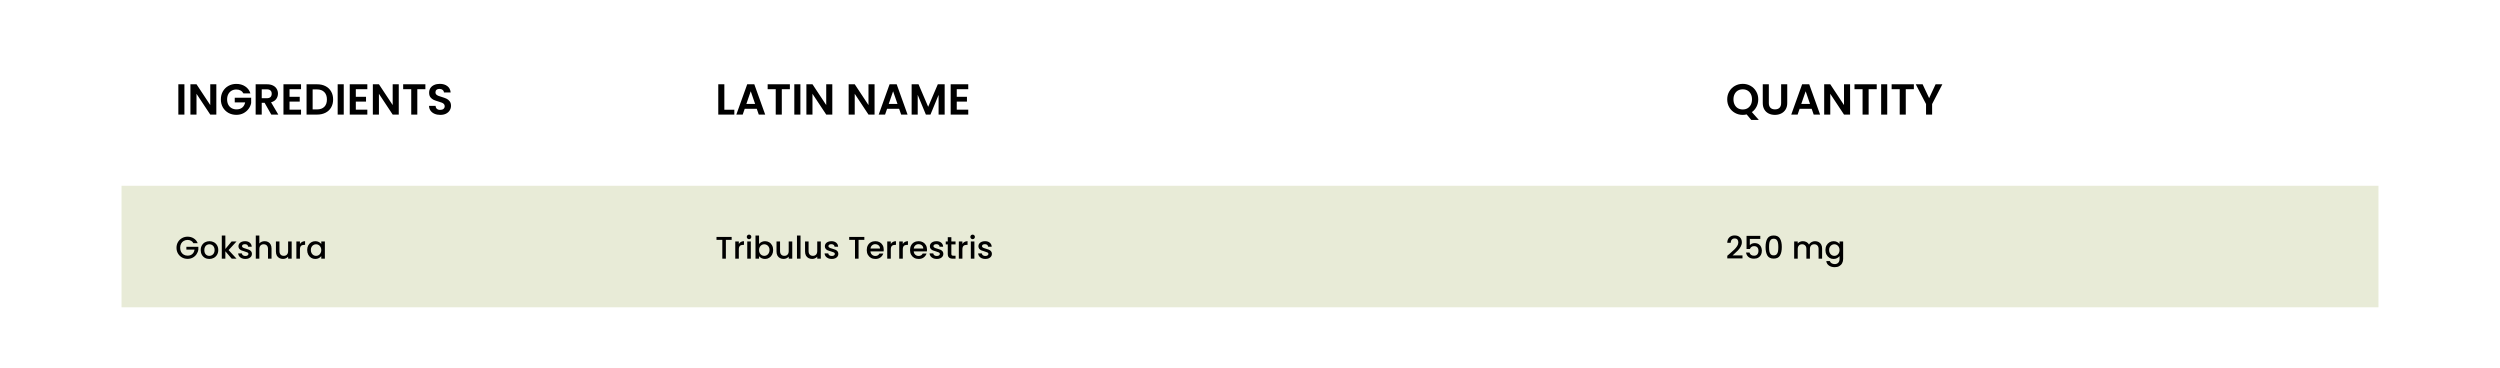<svg xmlns="http://www.w3.org/2000/svg" fill="none" viewBox="0 0 1440 212" height="212" width="1440">
<rect fill="white" height="212" width="1440"></rect>
<path fill="black" d="M106.225 48.55V66H102.725V48.55H106.225ZM124.608 66H121.108L113.183 54.025V66H109.683V48.525H113.183L121.108 60.525V48.525H124.608V66ZM140.217 53.8C139.817 53.067 139.267 52.508 138.567 52.125C137.867 51.742 137.05 51.55 136.117 51.55C135.083 51.55 134.167 51.783 133.367 52.25C132.567 52.717 131.942 53.383 131.492 54.25C131.042 55.117 130.817 56.117 130.817 57.25C130.817 58.417 131.042 59.433 131.492 60.3C131.958 61.167 132.6 61.833 133.417 62.3C134.233 62.767 135.183 63 136.267 63C137.6 63 138.692 62.65 139.542 61.95C140.392 61.233 140.95 60.242 141.217 58.975H135.217V56.3H144.667V59.35C144.433 60.567 143.933 61.692 143.167 62.725C142.4 63.758 141.408 64.592 140.192 65.225C138.992 65.842 137.642 66.15 136.142 66.15C134.458 66.15 132.933 65.775 131.567 65.025C130.217 64.258 129.15 63.2 128.367 61.85C127.6 60.5 127.217 58.967 127.217 57.25C127.217 55.533 127.6 54 128.367 52.65C129.15 51.283 130.217 50.225 131.567 49.475C132.933 48.708 134.45 48.325 136.117 48.325C138.083 48.325 139.792 48.808 141.242 49.775C142.692 50.725 143.692 52.067 144.242 53.8H140.217ZM156.256 66L152.406 59.2H150.756V66H147.256V48.55H153.806C155.156 48.55 156.306 48.792 157.256 49.275C158.206 49.742 158.915 50.383 159.381 51.2C159.865 52 160.106 52.9 160.106 53.9C160.106 55.05 159.773 56.092 159.106 57.025C158.44 57.942 157.448 58.575 156.131 58.925L160.306 66H156.256ZM150.756 56.575H153.681C154.631 56.575 155.34 56.35 155.806 55.9C156.273 55.433 156.506 54.792 156.506 53.975C156.506 53.175 156.273 52.558 155.806 52.125C155.34 51.675 154.631 51.45 153.681 51.45H150.756V56.575ZM166.772 51.375V55.75H172.647V58.525H166.772V63.15H173.397V66H163.272V48.525H173.397V51.375H166.772ZM182.678 48.55C184.511 48.55 186.119 48.908 187.503 49.625C188.903 50.342 189.978 51.367 190.728 52.7C191.494 54.017 191.878 55.55 191.878 57.3C191.878 59.05 191.494 60.583 190.728 61.9C189.978 63.2 188.903 64.208 187.503 64.925C186.119 65.642 184.511 66 182.678 66H176.578V48.55H182.678ZM182.553 63.025C184.386 63.025 185.803 62.525 186.803 61.525C187.803 60.525 188.303 59.117 188.303 57.3C188.303 55.483 187.803 54.067 186.803 53.05C185.803 52.017 184.386 51.5 182.553 51.5H180.078V63.025H182.553ZM197.997 48.55V66H194.497V48.55H197.997ZM204.955 51.375V55.75H210.83V58.525H204.955V63.15H211.58V66H201.455V48.525H211.58V51.375H204.955ZM229.686 66H226.186L218.261 54.025V66H214.761V48.525H218.261L226.186 60.525V48.525H229.686V66ZM245.02 48.55V51.375H240.37V66H236.87V51.375H232.22V48.55H245.02ZM253.599 66.175C252.382 66.175 251.282 65.967 250.299 65.55C249.332 65.133 248.565 64.533 247.999 63.75C247.432 62.967 247.14 62.042 247.124 60.975H250.874C250.924 61.692 251.174 62.258 251.624 62.675C252.09 63.092 252.724 63.3 253.524 63.3C254.34 63.3 254.982 63.108 255.449 62.725C255.915 62.325 256.149 61.808 256.149 61.175C256.149 60.658 255.99 60.233 255.674 59.9C255.357 59.567 254.957 59.308 254.474 59.125C254.007 58.925 253.357 58.708 252.524 58.475C251.39 58.142 250.465 57.817 249.749 57.5C249.049 57.167 248.44 56.675 247.924 56.025C247.424 55.358 247.174 54.475 247.174 53.375C247.174 52.342 247.432 51.442 247.949 50.675C248.465 49.908 249.19 49.325 250.124 48.925C251.057 48.508 252.124 48.3 253.324 48.3C255.124 48.3 256.582 48.742 257.699 49.625C258.832 50.492 259.457 51.708 259.574 53.275H255.724C255.69 52.675 255.432 52.183 254.949 51.8C254.482 51.4 253.857 51.2 253.074 51.2C252.39 51.2 251.84 51.375 251.424 51.725C251.024 52.075 250.824 52.583 250.824 53.25C250.824 53.717 250.974 54.108 251.274 54.425C251.59 54.725 251.974 54.975 252.424 55.175C252.89 55.358 253.54 55.575 254.374 55.825C255.507 56.158 256.432 56.492 257.149 56.825C257.865 57.158 258.482 57.658 258.999 58.325C259.515 58.992 259.774 59.867 259.774 60.95C259.774 61.883 259.532 62.75 259.049 63.55C258.565 64.35 257.857 64.992 256.924 65.475C255.99 65.942 254.882 66.175 253.599 66.175Z"></path>
<path fill="black" d="M417.225 63.225H422.975V66H413.725V48.55H417.225V63.225ZM435.9 62.675H428.95L427.8 66H424.125L430.4 48.525H434.475L440.75 66H437.05L435.9 62.675ZM434.95 59.875L432.425 52.575L429.9 59.875H434.95ZM454.97 48.55V51.375H450.32V66H446.82V51.375H442.17V48.55H454.97ZM461.024 48.55V66H457.524V48.55H461.024ZM479.407 66H475.907L467.982 54.025V66H464.482V48.525H467.982L475.907 60.525V48.525H479.407V66ZM503.748 66H500.248L492.323 54.025V66H488.823V48.525H492.323L500.248 60.525V48.525H503.748V66ZM517.906 62.675H510.956L509.806 66H506.131L512.406 48.525H516.481L522.756 66H519.056L517.906 62.675ZM516.956 59.875L514.431 52.575L511.906 59.875H516.956ZM544.127 48.55V66H540.627V54.65L535.952 66H533.302L528.602 54.65V66H525.102V48.55H529.077L534.627 61.525L540.177 48.55H544.127ZM551.087 51.375V55.75H556.962V58.525H551.087V63.15H557.712V66H547.587V48.525H557.712V51.375H551.087Z"></path>
<path fill="black" d="M1008.73 69.075L1006.08 65.9C1005.34 66.083 1004.59 66.175 1003.83 66.175C1002.19 66.175 1000.69 65.792 999.325 65.025C997.958 64.258 996.875 63.2 996.075 61.85C995.275 60.483 994.875 58.942 994.875 57.225C994.875 55.525 995.275 54 996.075 52.65C996.875 51.283 997.958 50.217 999.325 49.45C1000.69 48.683 1002.19 48.3 1003.83 48.3C1005.48 48.3 1006.98 48.683 1008.33 49.45C1009.69 50.217 1010.77 51.283 1011.55 52.65C1012.35 54 1012.75 55.525 1012.75 57.225C1012.75 58.775 1012.42 60.192 1011.75 61.475C1011.1 62.742 1010.21 63.775 1009.08 64.575L1013.08 69.075H1008.73ZM998.475 57.225C998.475 58.392 998.7 59.417 999.15 60.3C999.6 61.183 1000.23 61.867 1001.03 62.35C1001.84 62.817 1002.78 63.05 1003.83 63.05C1004.88 63.05 1005.8 62.817 1006.6 62.35C1007.4 61.867 1008.03 61.183 1008.48 60.3C1008.93 59.417 1009.15 58.392 1009.15 57.225C1009.15 56.058 1008.93 55.042 1008.48 54.175C1008.03 53.292 1007.4 52.617 1006.6 52.15C1005.8 51.683 1004.88 51.45 1003.83 51.45C1002.78 51.45 1001.84 51.683 1001.03 52.15C1000.23 52.617 999.6 53.292 999.15 54.175C998.7 55.042 998.475 56.058 998.475 57.225ZM1018.85 48.55V59.35C1018.85 60.533 1019.16 61.442 1019.78 62.075C1020.39 62.692 1021.26 63 1022.38 63C1023.51 63 1024.39 62.692 1025 62.075C1025.62 61.442 1025.93 60.533 1025.93 59.35V48.55H1029.45V59.325C1029.45 60.808 1029.13 62.067 1028.48 63.1C1027.84 64.117 1026.99 64.883 1025.9 65.4C1024.84 65.917 1023.64 66.175 1022.33 66.175C1021.03 66.175 1019.84 65.917 1018.78 65.4C1017.73 64.883 1016.89 64.117 1016.28 63.1C1015.66 62.067 1015.35 60.808 1015.35 59.325V48.55H1018.85ZM1043.53 62.675H1036.58L1035.43 66H1031.76L1038.03 48.525H1042.11L1048.38 66H1044.68L1043.53 62.675ZM1042.58 59.875L1040.06 52.575L1037.53 59.875H1042.58ZM1065.65 66H1062.15L1054.23 54.025V66H1050.73V48.525H1054.23L1062.15 60.525V48.525H1065.65V66ZM1080.99 48.55V51.375H1076.34V66H1072.84V51.375H1068.19V48.55H1080.99ZM1087.04 48.55V66H1083.54V48.55H1087.04ZM1102.38 48.55V51.375H1097.73V66H1094.23V51.375H1089.58V48.55H1102.38ZM1118.8 48.55L1112.9 59.925V66H1109.4V59.925L1103.48 48.55H1107.43L1111.18 56.525L1114.9 48.55H1118.8Z"></path>
<rect fill="#E8EBD7" height="70" width="1300" y="107" x="70"></rect>
<path fill="black" d="M111.404 140.09C111.08 139.466 110.63 138.998 110.054 138.686C109.478 138.362 108.812 138.2 108.056 138.2C107.228 138.2 106.49 138.386 105.842 138.758C105.194 139.13 104.684 139.658 104.312 140.342C103.952 141.026 103.772 141.818 103.772 142.718C103.772 143.618 103.952 144.416 104.312 145.112C104.684 145.796 105.194 146.324 105.842 146.696C106.49 147.068 107.228 147.254 108.056 147.254C109.172 147.254 110.078 146.942 110.774 146.318C111.47 145.694 111.896 144.848 112.052 143.78H107.354V142.142H114.248V143.744C114.116 144.716 113.768 145.61 113.204 146.426C112.652 147.242 111.926 147.896 111.026 148.388C110.138 148.868 109.148 149.108 108.056 149.108C106.88 149.108 105.806 148.838 104.834 148.298C103.862 147.746 103.088 146.984 102.512 146.012C101.948 145.04 101.666 143.942 101.666 142.718C101.666 141.494 101.948 140.396 102.512 139.424C103.088 138.452 103.862 137.696 104.834 137.156C105.818 136.604 106.892 136.328 108.056 136.328C109.388 136.328 110.57 136.658 111.602 137.318C112.646 137.966 113.402 138.89 113.87 140.09H111.404ZM120.574 149.162C119.638 149.162 118.792 148.952 118.036 148.532C117.28 148.1 116.686 147.5 116.254 146.732C115.822 145.952 115.606 145.052 115.606 144.032C115.606 143.024 115.828 142.13 116.272 141.35C116.716 140.57 117.322 139.97 118.09 139.55C118.858 139.13 119.716 138.92 120.664 138.92C121.612 138.92 122.47 139.13 123.238 139.55C124.006 139.97 124.612 140.57 125.056 141.35C125.5 142.13 125.722 143.024 125.722 144.032C125.722 145.04 125.494 145.934 125.038 146.714C124.582 147.494 123.958 148.1 123.166 148.532C122.386 148.952 121.522 149.162 120.574 149.162ZM120.574 147.38C121.102 147.38 121.594 147.254 122.05 147.002C122.518 146.75 122.896 146.372 123.184 145.868C123.472 145.364 123.616 144.752 123.616 144.032C123.616 143.312 123.478 142.706 123.202 142.214C122.926 141.71 122.56 141.332 122.104 141.08C121.648 140.828 121.156 140.702 120.628 140.702C120.1 140.702 119.608 140.828 119.152 141.08C118.708 141.332 118.354 141.71 118.09 142.214C117.826 142.706 117.694 143.312 117.694 144.032C117.694 145.1 117.964 145.928 118.504 146.516C119.056 147.092 119.746 147.38 120.574 147.38ZM131.674 144.05L136.246 149H133.474L129.802 144.734V149H127.75V135.68H129.802V143.42L133.402 139.082H136.246L131.674 144.05ZM141.317 149.162C140.537 149.162 139.835 149.024 139.211 148.748C138.599 148.46 138.113 148.076 137.753 147.596C137.393 147.104 137.201 146.558 137.177 145.958H139.301C139.337 146.378 139.535 146.732 139.895 147.02C140.267 147.296 140.729 147.434 141.281 147.434C141.857 147.434 142.301 147.326 142.613 147.11C142.937 146.882 143.099 146.594 143.099 146.246C143.099 145.874 142.919 145.598 142.559 145.418C142.211 145.238 141.653 145.04 140.885 144.824C140.141 144.62 139.535 144.422 139.067 144.23C138.599 144.038 138.191 143.744 137.843 143.348C137.507 142.952 137.339 142.43 137.339 141.782C137.339 141.254 137.495 140.774 137.807 140.342C138.119 139.898 138.563 139.55 139.139 139.298C139.727 139.046 140.399 138.92 141.155 138.92C142.283 138.92 143.189 139.208 143.873 139.784C144.569 140.348 144.941 141.122 144.989 142.106H142.937C142.901 141.662 142.721 141.308 142.397 141.044C142.073 140.78 141.635 140.648 141.083 140.648C140.543 140.648 140.129 140.75 139.841 140.954C139.553 141.158 139.409 141.428 139.409 141.764C139.409 142.028 139.505 142.25 139.697 142.43C139.889 142.61 140.123 142.754 140.399 142.862C140.675 142.958 141.083 143.084 141.623 143.24C142.343 143.432 142.931 143.63 143.387 143.834C143.855 144.026 144.257 144.314 144.593 144.698C144.929 145.082 145.103 145.592 145.115 146.228C145.115 146.792 144.959 147.296 144.647 147.74C144.335 148.184 143.891 148.532 143.315 148.784C142.751 149.036 142.085 149.162 141.317 149.162ZM152.462 138.92C153.218 138.92 153.89 139.082 154.478 139.406C155.078 139.73 155.546 140.21 155.882 140.846C156.23 141.482 156.404 142.25 156.404 143.15V149H154.37V143.456C154.37 142.568 154.148 141.89 153.704 141.422C153.26 140.942 152.654 140.702 151.886 140.702C151.118 140.702 150.506 140.942 150.05 141.422C149.606 141.89 149.384 142.568 149.384 143.456V149H147.332V135.68H149.384V140.234C149.732 139.814 150.17 139.49 150.698 139.262C151.238 139.034 151.826 138.92 152.462 138.92ZM168.004 139.082V149H165.952V147.83C165.628 148.238 165.202 148.562 164.674 148.802C164.158 149.03 163.606 149.144 163.018 149.144C162.238 149.144 161.536 148.982 160.912 148.658C160.3 148.334 159.814 147.854 159.454 147.218C159.106 146.582 158.932 145.814 158.932 144.914V139.082H160.966V144.608C160.966 145.496 161.188 146.18 161.632 146.66C162.076 147.128 162.682 147.362 163.45 147.362C164.218 147.362 164.824 147.128 165.268 146.66C165.724 146.18 165.952 145.496 165.952 144.608V139.082H168.004ZM172.763 140.522C173.063 140.018 173.459 139.628 173.951 139.352C174.455 139.064 175.049 138.92 175.733 138.92V141.044H175.211C174.407 141.044 173.795 141.248 173.375 141.656C172.967 142.064 172.763 142.772 172.763 143.78V149H170.711V139.082H172.763V140.522ZM176.936 143.996C176.936 143 177.14 142.118 177.548 141.35C177.968 140.582 178.532 139.988 179.24 139.568C179.96 139.136 180.752 138.92 181.616 138.92C182.396 138.92 183.074 139.076 183.65 139.388C184.238 139.688 184.706 140.066 185.054 140.522V139.082H187.124V149H185.054V147.524C184.706 147.992 184.232 148.382 183.632 148.694C183.032 149.006 182.348 149.162 181.58 149.162C180.728 149.162 179.948 148.946 179.24 148.514C178.532 148.07 177.968 147.458 177.548 146.678C177.14 145.886 176.936 144.992 176.936 143.996ZM185.054 144.032C185.054 143.348 184.91 142.754 184.622 142.25C184.346 141.746 183.98 141.362 183.524 141.098C183.068 140.834 182.576 140.702 182.048 140.702C181.52 140.702 181.028 140.834 180.572 141.098C180.116 141.35 179.744 141.728 179.456 142.232C179.18 142.724 179.042 143.312 179.042 143.996C179.042 144.68 179.18 145.28 179.456 145.796C179.744 146.312 180.116 146.708 180.572 146.984C181.04 147.248 181.532 147.38 182.048 147.38C182.576 147.38 183.068 147.248 183.524 146.984C183.98 146.72 184.346 146.336 184.622 145.832C184.91 145.316 185.054 144.716 185.054 144.032Z"></path>
<path fill="black" d="M421.432 136.49V138.164H418.102V149H416.05V138.164H412.702V136.49H421.432ZM425.562 140.522C425.862 140.018 426.258 139.628 426.75 139.352C427.254 139.064 427.848 138.92 428.532 138.92V141.044H428.01C427.206 141.044 426.594 141.248 426.174 141.656C425.766 142.064 425.562 142.772 425.562 143.78V149H423.51V139.082H425.562V140.522ZM431.462 137.768C431.09 137.768 430.778 137.642 430.526 137.39C430.274 137.138 430.148 136.826 430.148 136.454C430.148 136.082 430.274 135.77 430.526 135.518C430.778 135.266 431.09 135.14 431.462 135.14C431.822 135.14 432.128 135.266 432.38 135.518C432.632 135.77 432.758 136.082 432.758 136.454C432.758 136.826 432.632 137.138 432.38 137.39C432.128 137.642 431.822 137.768 431.462 137.768ZM432.47 139.082V149H430.418V139.082H432.47ZM437.216 140.558C437.564 140.078 438.038 139.688 438.638 139.388C439.25 139.076 439.928 138.92 440.672 138.92C441.548 138.92 442.34 139.13 443.048 139.55C443.756 139.97 444.314 140.57 444.722 141.35C445.13 142.118 445.334 143 445.334 143.996C445.334 144.992 445.13 145.886 444.722 146.678C444.314 147.458 443.75 148.07 443.03 148.514C442.322 148.946 441.536 149.162 440.672 149.162C439.904 149.162 439.22 149.012 438.62 148.712C438.032 148.412 437.564 148.028 437.216 147.56V149H435.164V135.68H437.216V140.558ZM443.246 143.996C443.246 143.312 443.102 142.724 442.814 142.232C442.538 141.728 442.166 141.35 441.698 141.098C441.242 140.834 440.75 140.702 440.222 140.702C439.706 140.702 439.214 140.834 438.746 141.098C438.29 141.362 437.918 141.746 437.63 142.25C437.354 142.754 437.216 143.348 437.216 144.032C437.216 144.716 437.354 145.316 437.63 145.832C437.918 146.336 438.29 146.72 438.746 146.984C439.214 147.248 439.706 147.38 440.222 147.38C440.75 147.38 441.242 147.248 441.698 146.984C442.166 146.708 442.538 146.312 442.814 145.796C443.102 145.28 443.246 144.68 443.246 143.996ZM456.346 139.082V149H454.294V147.83C453.97 148.238 453.544 148.562 453.016 148.802C452.5 149.03 451.948 149.144 451.36 149.144C450.58 149.144 449.878 148.982 449.254 148.658C448.642 148.334 448.156 147.854 447.796 147.218C447.448 146.582 447.274 145.814 447.274 144.914V139.082H449.308V144.608C449.308 145.496 449.53 146.18 449.974 146.66C450.418 147.128 451.024 147.362 451.792 147.362C452.56 147.362 453.166 147.128 453.61 146.66C454.066 146.18 454.294 145.496 454.294 144.608V139.082H456.346ZM461.105 135.68V149H459.053V135.68H461.105ZM472.781 139.082V149H470.729V147.83C470.405 148.238 469.979 148.562 469.451 148.802C468.935 149.03 468.383 149.144 467.795 149.144C467.015 149.144 466.313 148.982 465.689 148.658C465.077 148.334 464.591 147.854 464.231 147.218C463.883 146.582 463.709 145.814 463.709 144.914V139.082H465.743V144.608C465.743 145.496 465.965 146.18 466.409 146.66C466.853 147.128 467.459 147.362 468.227 147.362C468.995 147.362 469.601 147.128 470.045 146.66C470.501 146.18 470.729 145.496 470.729 144.608V139.082H472.781ZM479.089 149.162C478.309 149.162 477.607 149.024 476.983 148.748C476.371 148.46 475.885 148.076 475.525 147.596C475.165 147.104 474.973 146.558 474.949 145.958H477.073C477.109 146.378 477.307 146.732 477.667 147.02C478.039 147.296 478.501 147.434 479.053 147.434C479.629 147.434 480.073 147.326 480.385 147.11C480.709 146.882 480.871 146.594 480.871 146.246C480.871 145.874 480.691 145.598 480.331 145.418C479.983 145.238 479.425 145.04 478.657 144.824C477.913 144.62 477.307 144.422 476.839 144.23C476.371 144.038 475.963 143.744 475.615 143.348C475.279 142.952 475.111 142.43 475.111 141.782C475.111 141.254 475.267 140.774 475.579 140.342C475.891 139.898 476.335 139.55 476.911 139.298C477.499 139.046 478.171 138.92 478.927 138.92C480.055 138.92 480.961 139.208 481.645 139.784C482.341 140.348 482.713 141.122 482.761 142.106H480.709C480.673 141.662 480.493 141.308 480.169 141.044C479.845 140.78 479.407 140.648 478.855 140.648C478.315 140.648 477.901 140.75 477.613 140.954C477.325 141.158 477.181 141.428 477.181 141.764C477.181 142.028 477.277 142.25 477.469 142.43C477.661 142.61 477.895 142.754 478.171 142.862C478.447 142.958 478.855 143.084 479.395 143.24C480.115 143.432 480.703 143.63 481.159 143.834C481.627 144.026 482.029 144.314 482.365 144.698C482.701 145.082 482.875 145.592 482.887 146.228C482.887 146.792 482.731 147.296 482.419 147.74C482.107 148.184 481.663 148.532 481.087 148.784C480.523 149.036 479.857 149.162 479.089 149.162ZM497.862 136.49V138.164H494.532V149H492.48V138.164H489.132V136.49H497.862ZM509.03 143.798C509.03 144.17 509.006 144.506 508.958 144.806H501.38C501.44 145.598 501.734 146.234 502.262 146.714C502.79 147.194 503.438 147.434 504.206 147.434C505.31 147.434 506.09 146.972 506.546 146.048H508.76C508.46 146.96 507.914 147.71 507.122 148.298C506.342 148.874 505.37 149.162 504.206 149.162C503.258 149.162 502.406 148.952 501.65 148.532C500.906 148.1 500.318 147.5 499.886 146.732C499.466 145.952 499.256 145.052 499.256 144.032C499.256 143.012 499.46 142.118 499.868 141.35C500.288 140.57 500.87 139.97 501.614 139.55C502.37 139.13 503.234 138.92 504.206 138.92C505.142 138.92 505.976 139.124 506.708 139.532C507.44 139.94 508.01 140.516 508.418 141.26C508.826 141.992 509.03 142.838 509.03 143.798ZM506.888 143.15C506.876 142.394 506.606 141.788 506.078 141.332C505.55 140.876 504.896 140.648 504.116 140.648C503.408 140.648 502.802 140.876 502.298 141.332C501.794 141.776 501.494 142.382 501.398 143.15H506.888ZM513.101 140.522C513.401 140.018 513.797 139.628 514.289 139.352C514.793 139.064 515.387 138.92 516.071 138.92V141.044H515.549C514.745 141.044 514.133 141.248 513.713 141.656C513.305 142.064 513.101 142.772 513.101 143.78V149H511.049V139.082H513.101V140.522ZM520.009 140.522C520.309 140.018 520.705 139.628 521.197 139.352C521.701 139.064 522.295 138.92 522.979 138.92V141.044H522.457C521.653 141.044 521.041 141.248 520.621 141.656C520.213 142.064 520.009 142.772 520.009 143.78V149H517.957V139.082H520.009V140.522ZM533.956 143.798C533.956 144.17 533.932 144.506 533.884 144.806H526.306C526.366 145.598 526.66 146.234 527.188 146.714C527.716 147.194 528.364 147.434 529.132 147.434C530.236 147.434 531.016 146.972 531.472 146.048H533.686C533.386 146.96 532.84 147.71 532.048 148.298C531.268 148.874 530.296 149.162 529.132 149.162C528.184 149.162 527.332 148.952 526.576 148.532C525.832 148.1 525.244 147.5 524.812 146.732C524.392 145.952 524.182 145.052 524.182 144.032C524.182 143.012 524.386 142.118 524.794 141.35C525.214 140.57 525.796 139.97 526.54 139.55C527.296 139.13 528.16 138.92 529.132 138.92C530.068 138.92 530.902 139.124 531.634 139.532C532.366 139.94 532.936 140.516 533.344 141.26C533.752 141.992 533.956 142.838 533.956 143.798ZM531.814 143.15C531.802 142.394 531.532 141.788 531.004 141.332C530.476 140.876 529.822 140.648 529.042 140.648C528.334 140.648 527.728 140.876 527.224 141.332C526.72 141.776 526.42 142.382 526.324 143.15H531.814ZM539.575 149.162C538.795 149.162 538.093 149.024 537.469 148.748C536.857 148.46 536.371 148.076 536.011 147.596C535.651 147.104 535.459 146.558 535.435 145.958H537.559C537.595 146.378 537.793 146.732 538.153 147.02C538.525 147.296 538.987 147.434 539.539 147.434C540.115 147.434 540.559 147.326 540.871 147.11C541.195 146.882 541.357 146.594 541.357 146.246C541.357 145.874 541.177 145.598 540.817 145.418C540.469 145.238 539.911 145.04 539.143 144.824C538.399 144.62 537.793 144.422 537.325 144.23C536.857 144.038 536.449 143.744 536.101 143.348C535.765 142.952 535.597 142.43 535.597 141.782C535.597 141.254 535.753 140.774 536.065 140.342C536.377 139.898 536.821 139.55 537.397 139.298C537.985 139.046 538.657 138.92 539.413 138.92C540.541 138.92 541.447 139.208 542.131 139.784C542.827 140.348 543.199 141.122 543.247 142.106H541.195C541.159 141.662 540.979 141.308 540.655 141.044C540.331 140.78 539.893 140.648 539.341 140.648C538.801 140.648 538.387 140.75 538.099 140.954C537.811 141.158 537.667 141.428 537.667 141.764C537.667 142.028 537.763 142.25 537.955 142.43C538.147 142.61 538.381 142.754 538.657 142.862C538.933 142.958 539.341 143.084 539.881 143.24C540.601 143.432 541.189 143.63 541.645 143.834C542.113 144.026 542.515 144.314 542.851 144.698C543.187 145.082 543.361 145.592 543.373 146.228C543.373 146.792 543.217 147.296 542.905 147.74C542.593 148.184 542.149 148.532 541.573 148.784C541.009 149.036 540.343 149.162 539.575 149.162ZM547.984 140.756V146.246C547.984 146.618 548.068 146.888 548.236 147.056C548.416 147.212 548.716 147.29 549.136 147.29H550.396V149H548.776C547.852 149 547.144 148.784 546.652 148.352C546.16 147.92 545.914 147.218 545.914 146.246V140.756H544.744V139.082H545.914V136.616H547.984V139.082H550.396V140.756H547.984ZM554.34 140.522C554.64 140.018 555.036 139.628 555.528 139.352C556.032 139.064 556.626 138.92 557.31 138.92V141.044H556.788C555.984 141.044 555.372 141.248 554.952 141.656C554.544 142.064 554.34 142.772 554.34 143.78V149H552.288V139.082H554.34V140.522ZM560.24 137.768C559.868 137.768 559.556 137.642 559.304 137.39C559.052 137.138 558.926 136.826 558.926 136.454C558.926 136.082 559.052 135.77 559.304 135.518C559.556 135.266 559.868 135.14 560.24 135.14C560.6 135.14 560.906 135.266 561.158 135.518C561.41 135.77 561.536 136.082 561.536 136.454C561.536 136.826 561.41 137.138 561.158 137.39C560.906 137.642 560.6 137.768 560.24 137.768ZM561.248 139.082V149H559.196V139.082H561.248ZM567.542 149.162C566.762 149.162 566.06 149.024 565.436 148.748C564.824 148.46 564.338 148.076 563.978 147.596C563.618 147.104 563.426 146.558 563.402 145.958H565.526C565.562 146.378 565.76 146.732 566.12 147.02C566.492 147.296 566.954 147.434 567.506 147.434C568.082 147.434 568.526 147.326 568.838 147.11C569.162 146.882 569.324 146.594 569.324 146.246C569.324 145.874 569.144 145.598 568.784 145.418C568.436 145.238 567.878 145.04 567.11 144.824C566.366 144.62 565.76 144.422 565.292 144.23C564.824 144.038 564.416 143.744 564.068 143.348C563.732 142.952 563.564 142.43 563.564 141.782C563.564 141.254 563.72 140.774 564.032 140.342C564.344 139.898 564.788 139.55 565.364 139.298C565.952 139.046 566.624 138.92 567.38 138.92C568.508 138.92 569.414 139.208 570.098 139.784C570.794 140.348 571.166 141.122 571.214 142.106H569.162C569.126 141.662 568.946 141.308 568.622 141.044C568.298 140.78 567.86 140.648 567.308 140.648C566.768 140.648 566.354 140.75 566.066 140.954C565.778 141.158 565.634 141.428 565.634 141.764C565.634 142.028 565.73 142.25 565.922 142.43C566.114 142.61 566.348 142.754 566.624 142.862C566.9 142.958 567.308 143.084 567.848 143.24C568.568 143.432 569.156 143.63 569.612 143.834C570.08 144.026 570.482 144.314 570.818 144.698C571.154 145.082 571.328 145.592 571.34 146.228C571.34 146.792 571.184 147.296 570.872 147.74C570.56 148.184 570.116 148.532 569.54 148.784C568.976 149.036 568.31 149.162 567.542 149.162Z"></path>
<path fill="black" d="M996.214 146.21C997.366 145.214 998.272 144.398 998.932 143.762C999.604 143.114 1000.16 142.442 1000.61 141.746C1001.05 141.05 1001.27 140.354 1001.27 139.658C1001.27 138.938 1001.1 138.374 1000.75 137.966C1000.41 137.558 999.88 137.354 999.148 137.354C998.44 137.354 997.888 137.582 997.492 138.038C997.108 138.482 996.904 139.082 996.88 139.838H994.9C994.936 138.47 995.344 137.426 996.124 136.706C996.916 135.974 997.918 135.608 999.13 135.608C1000.44 135.608 1001.46 135.968 1002.19 136.688C1002.93 137.408 1003.31 138.368 1003.31 139.568C1003.31 140.432 1003.08 141.266 1002.64 142.07C1002.21 142.862 1001.69 143.576 1001.07 144.212C1000.47 144.836 999.706 145.562 998.77 146.39L997.96 147.11H1003.67V148.82H994.918V147.326L996.214 146.21ZM1013.93 137.642H1007.9V141.224C1008.15 140.888 1008.52 140.606 1009.01 140.378C1009.52 140.15 1010.05 140.036 1010.62 140.036C1011.62 140.036 1012.44 140.252 1013.06 140.684C1013.7 141.116 1014.15 141.662 1014.41 142.322C1014.69 142.982 1014.83 143.678 1014.83 144.41C1014.83 145.298 1014.65 146.09 1014.31 146.786C1013.97 147.47 1013.46 148.01 1012.78 148.406C1012.1 148.802 1011.28 149 1010.29 149C1008.98 149 1007.93 148.676 1007.14 148.028C1006.35 147.38 1005.88 146.522 1005.72 145.454H1007.72C1007.85 146.018 1008.14 146.468 1008.6 146.804C1009.06 147.128 1009.63 147.29 1010.31 147.29C1011.16 147.29 1011.8 147.032 1012.22 146.516C1012.65 146 1012.87 145.316 1012.87 144.464C1012.87 143.6 1012.65 142.94 1012.22 142.484C1011.79 142.016 1011.15 141.782 1010.31 141.782C1009.72 141.782 1009.22 141.932 1008.82 142.232C1008.42 142.52 1008.13 142.916 1007.95 143.42H1006.01V135.842H1013.93V137.642ZM1016.96 142.268C1016.96 140.192 1017.31 138.572 1018.01 137.408C1018.72 136.232 1019.93 135.644 1021.64 135.644C1023.36 135.644 1024.57 136.232 1025.26 137.408C1025.97 138.572 1026.32 140.192 1026.32 142.268C1026.32 144.368 1025.97 146.012 1025.26 147.2C1024.57 148.376 1023.36 148.964 1021.64 148.964C1019.93 148.964 1018.72 148.376 1018.01 147.2C1017.31 146.012 1016.96 144.368 1016.96 142.268ZM1024.31 142.268C1024.31 141.296 1024.24 140.474 1024.11 139.802C1023.99 139.13 1023.74 138.584 1023.35 138.164C1022.97 137.732 1022.4 137.516 1021.64 137.516C1020.89 137.516 1020.32 137.732 1019.93 138.164C1019.55 138.584 1019.29 139.13 1019.16 139.802C1019.04 140.474 1018.98 141.296 1018.98 142.268C1018.98 143.276 1019.04 144.122 1019.16 144.806C1019.28 145.49 1019.53 146.042 1019.92 146.462C1020.31 146.882 1020.89 147.092 1021.64 147.092C1022.4 147.092 1022.97 146.882 1023.35 146.462C1023.75 146.042 1024.01 145.49 1024.13 144.806C1024.25 144.122 1024.31 143.276 1024.31 142.268ZM1045.45 138.92C1046.23 138.92 1046.92 139.082 1047.54 139.406C1048.16 139.73 1048.65 140.21 1048.99 140.846C1049.35 141.482 1049.53 142.25 1049.53 143.15V149H1047.5V143.456C1047.5 142.568 1047.28 141.89 1046.83 141.422C1046.39 140.942 1045.78 140.702 1045.02 140.702C1044.25 140.702 1043.64 140.942 1043.18 141.422C1042.74 141.89 1042.51 142.568 1042.51 143.456V149H1040.48V143.456C1040.48 142.568 1040.26 141.89 1039.81 141.422C1039.37 140.942 1038.76 140.702 1038 140.702C1037.23 140.702 1036.62 140.942 1036.16 141.422C1035.72 141.89 1035.49 142.568 1035.49 143.456V149H1033.44V139.082H1035.49V140.216C1035.83 139.808 1036.26 139.49 1036.77 139.262C1037.29 139.034 1037.84 138.92 1038.43 138.92C1039.22 138.92 1039.93 139.088 1040.55 139.424C1041.18 139.76 1041.66 140.246 1041.99 140.882C1042.29 140.282 1042.76 139.808 1043.4 139.46C1044.03 139.1 1044.72 138.92 1045.45 138.92ZM1056.14 138.92C1056.91 138.92 1057.59 139.076 1058.17 139.388C1058.77 139.688 1059.24 140.066 1059.58 140.522V139.082H1061.65V149.162C1061.65 150.074 1061.46 150.884 1061.07 151.592C1060.69 152.312 1060.13 152.876 1059.4 153.284C1058.68 153.692 1057.81 153.896 1056.81 153.896C1055.46 153.896 1054.35 153.578 1053.46 152.942C1052.57 152.318 1052.07 151.466 1051.95 150.386H1053.98C1054.14 150.902 1054.47 151.316 1054.97 151.628C1055.49 151.952 1056.1 152.114 1056.81 152.114C1057.63 152.114 1058.3 151.862 1058.8 151.358C1059.32 150.854 1059.58 150.122 1059.58 149.162V147.506C1059.23 147.974 1058.76 148.37 1058.16 148.694C1057.57 149.006 1056.9 149.162 1056.14 149.162C1055.28 149.162 1054.48 148.946 1053.76 148.514C1053.06 148.07 1052.49 147.458 1052.07 146.678C1051.66 145.886 1051.46 144.992 1051.46 143.996C1051.46 143 1051.66 142.118 1052.07 141.35C1052.49 140.582 1053.06 139.988 1053.76 139.568C1054.48 139.136 1055.28 138.92 1056.14 138.92ZM1059.58 144.032C1059.58 143.348 1059.43 142.754 1059.15 142.25C1058.87 141.746 1058.5 141.362 1058.05 141.098C1057.59 140.834 1057.1 140.702 1056.57 140.702C1056.04 140.702 1055.55 140.834 1055.1 141.098C1054.64 141.35 1054.27 141.728 1053.98 142.232C1053.7 142.724 1053.57 143.312 1053.57 143.996C1053.57 144.68 1053.7 145.28 1053.98 145.796C1054.27 146.312 1054.64 146.708 1055.1 146.984C1055.56 147.248 1056.06 147.38 1056.57 147.38C1057.1 147.38 1057.59 147.248 1058.05 146.984C1058.5 146.72 1058.87 146.336 1059.15 145.832C1059.43 145.316 1059.58 144.716 1059.58 144.032Z"></path>
</svg>
